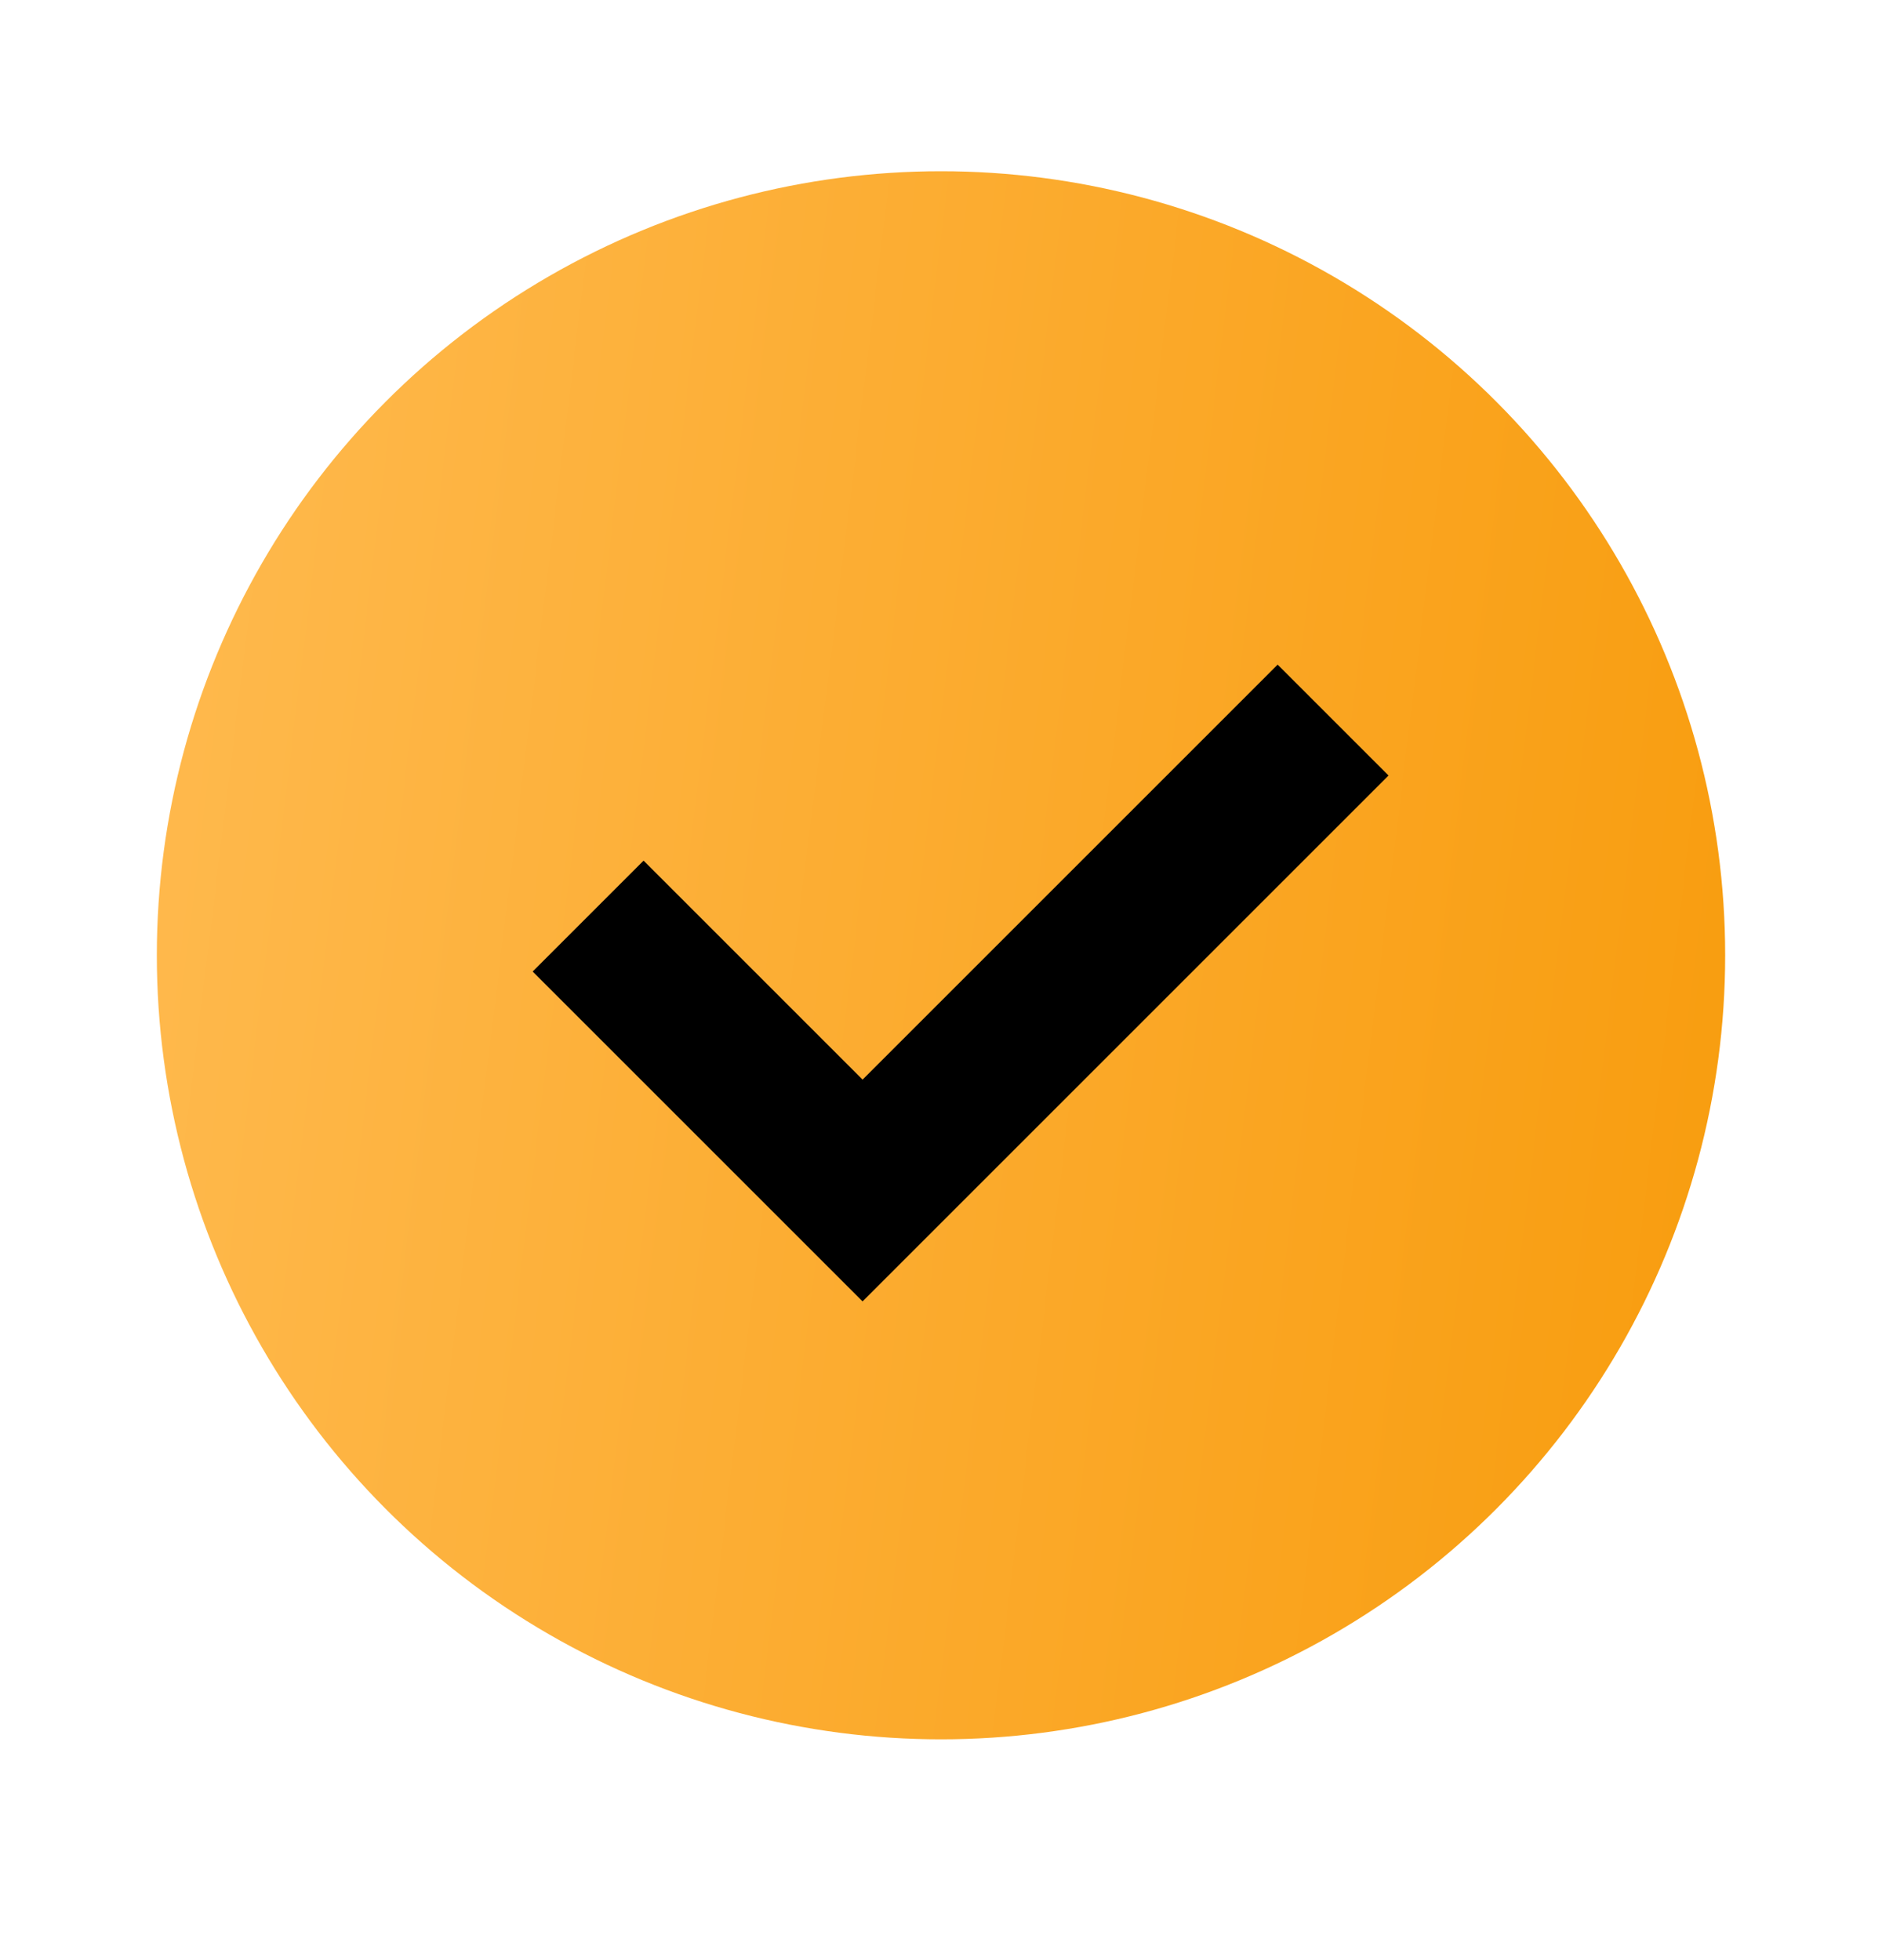 <svg width="24" height="25" viewBox="0 0 24 25" fill="none" xmlns="http://www.w3.org/2000/svg">
<circle cx="12" cy="12.184" r="10" fill="url(#paint0_linear_1838_158085)"/>
<path d="M7.5 11.684L11 15.184L17 9.184" stroke="black" stroke-width="2"/>
<defs>
<linearGradient id="paint0_linear_1838_158085" x1="2" y1="2.184" x2="24.118" y2="4.893" gradientUnits="userSpaceOnUse">
<stop stop-color="#FFBA4F"/>
<stop offset="1" stop-color="#F89C0D"/>
</linearGradient>
</defs>
</svg>
